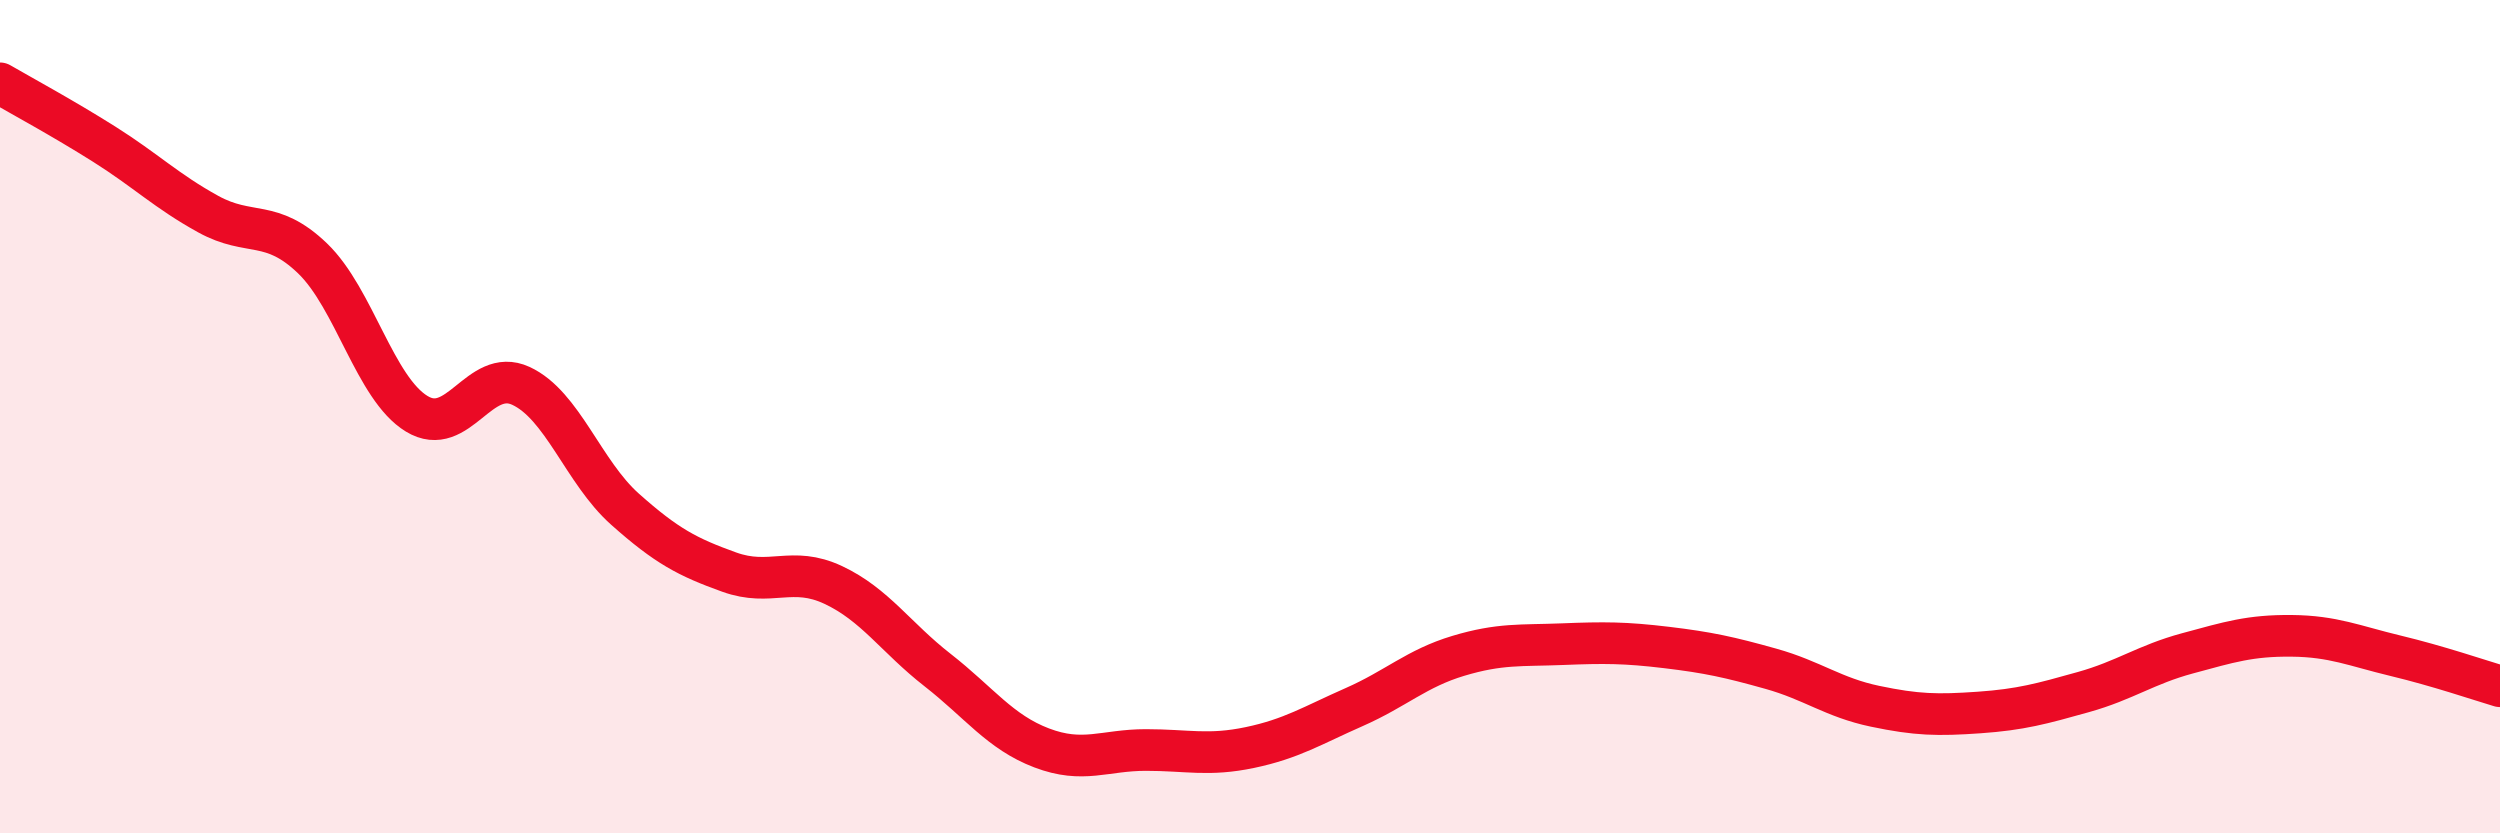 
    <svg width="60" height="20" viewBox="0 0 60 20" xmlns="http://www.w3.org/2000/svg">
      <path
        d="M 0,2 C 0.5,2.29 1.5,2.83 2.5,3.46 C 3.5,4.09 4,4.59 5,5.14 C 6,5.69 6.5,5.24 7.5,6.2 C 8.5,7.16 9,9.32 10,9.93 C 11,10.54 11.5,8.8 12.5,9.26 C 13.5,9.72 14,11.33 15,12.22 C 16,13.11 16.5,13.37 17.5,13.73 C 18.5,14.09 19,13.57 20,14.04 C 21,14.51 21.5,15.3 22.5,16.08 C 23.5,16.86 24,17.57 25,17.95 C 26,18.33 26.5,18 27.5,18 C 28.5,18 29,18.15 30,17.94 C 31,17.73 31.5,17.41 32.5,16.97 C 33.5,16.53 34,16.04 35,15.74 C 36,15.44 36.5,15.5 37.5,15.46 C 38.5,15.42 39,15.42 40,15.54 C 41,15.66 41.5,15.77 42.5,16.05 C 43.5,16.33 44,16.74 45,16.95 C 46,17.16 46.5,17.17 47.5,17.1 C 48.5,17.03 49,16.89 50,16.61 C 51,16.33 51.5,15.95 52.5,15.68 C 53.5,15.41 54,15.25 55,15.26 C 56,15.27 56.5,15.5 57.5,15.74 C 58.5,15.98 59.5,16.32 60,16.47L60 20L0 20Z"
        fill="#EB0A25"
        opacity="0.1"
        stroke-linecap="round"
        stroke-linejoin="round"
      />
      <path
        d="M 0,2 C 0.5,2.29 1.5,2.83 2.5,3.46 C 3.5,4.09 4,4.59 5,5.14 C 6,5.69 6.5,5.24 7.5,6.2 C 8.5,7.16 9,9.32 10,9.93 C 11,10.54 11.5,8.8 12.5,9.26 C 13.5,9.72 14,11.33 15,12.22 C 16,13.11 16.5,13.37 17.5,13.73 C 18.5,14.09 19,13.57 20,14.04 C 21,14.51 21.5,15.3 22.5,16.08 C 23.5,16.86 24,17.57 25,17.95 C 26,18.33 26.5,18 27.5,18 C 28.5,18 29,18.15 30,17.94 C 31,17.73 31.5,17.41 32.5,16.97 C 33.5,16.53 34,16.04 35,15.74 C 36,15.44 36.5,15.5 37.5,15.46 C 38.5,15.42 39,15.42 40,15.54 C 41,15.66 41.5,15.77 42.5,16.05 C 43.5,16.33 44,16.74 45,16.95 C 46,17.16 46.5,17.17 47.5,17.1 C 48.5,17.03 49,16.89 50,16.61 C 51,16.33 51.5,15.95 52.5,15.68 C 53.5,15.41 54,15.25 55,15.26 C 56,15.27 56.5,15.5 57.5,15.74 C 58.5,15.98 59.5,16.32 60,16.47"
        stroke="#EB0A25"
        stroke-width="1"
        fill="none"
        stroke-linecap="round"
        stroke-linejoin="round"
      />
    </svg>
  